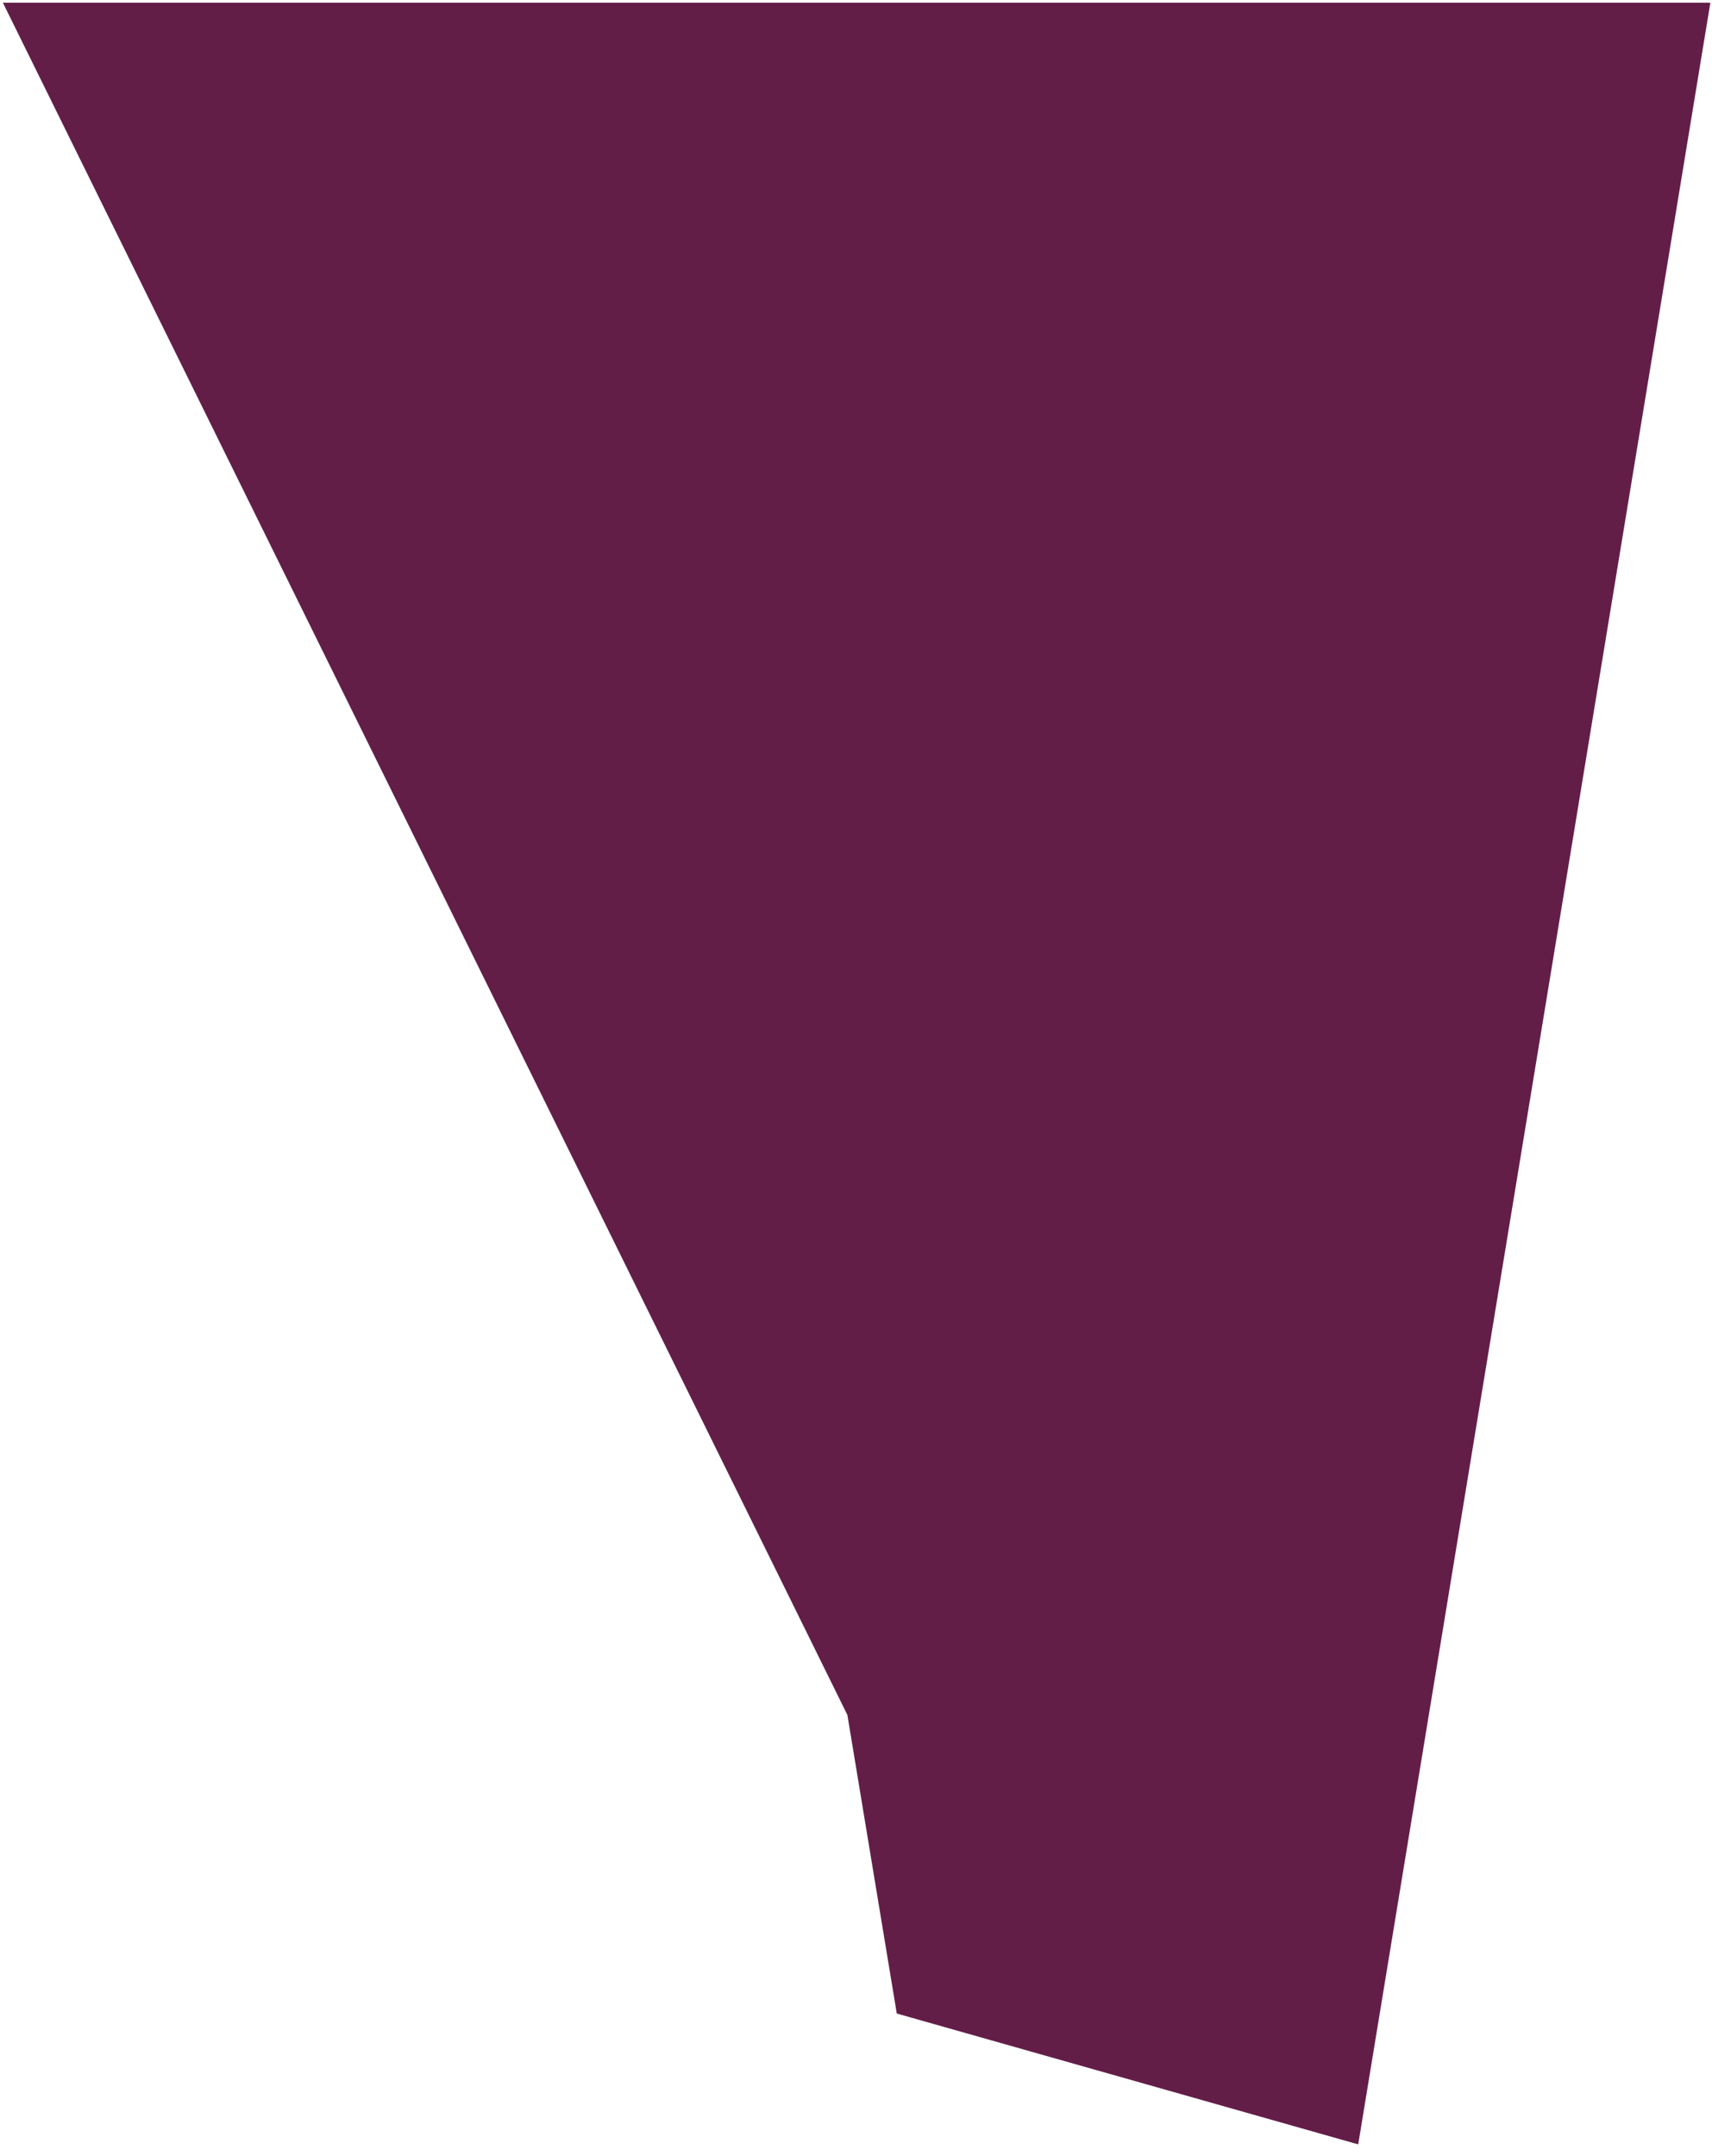 <svg xmlns="http://www.w3.org/2000/svg" xml:space="preserve" style="fill-rule:evenodd;clip-rule:evenodd;stroke-linejoin:round;stroke-miterlimit:2" viewBox="0 0 135 170"><path d="m134.87.215-27.768 168.861-36.387-10.317-3.895-23.543L.228.215H134.87Z" style="fill:#631e48"/></svg>